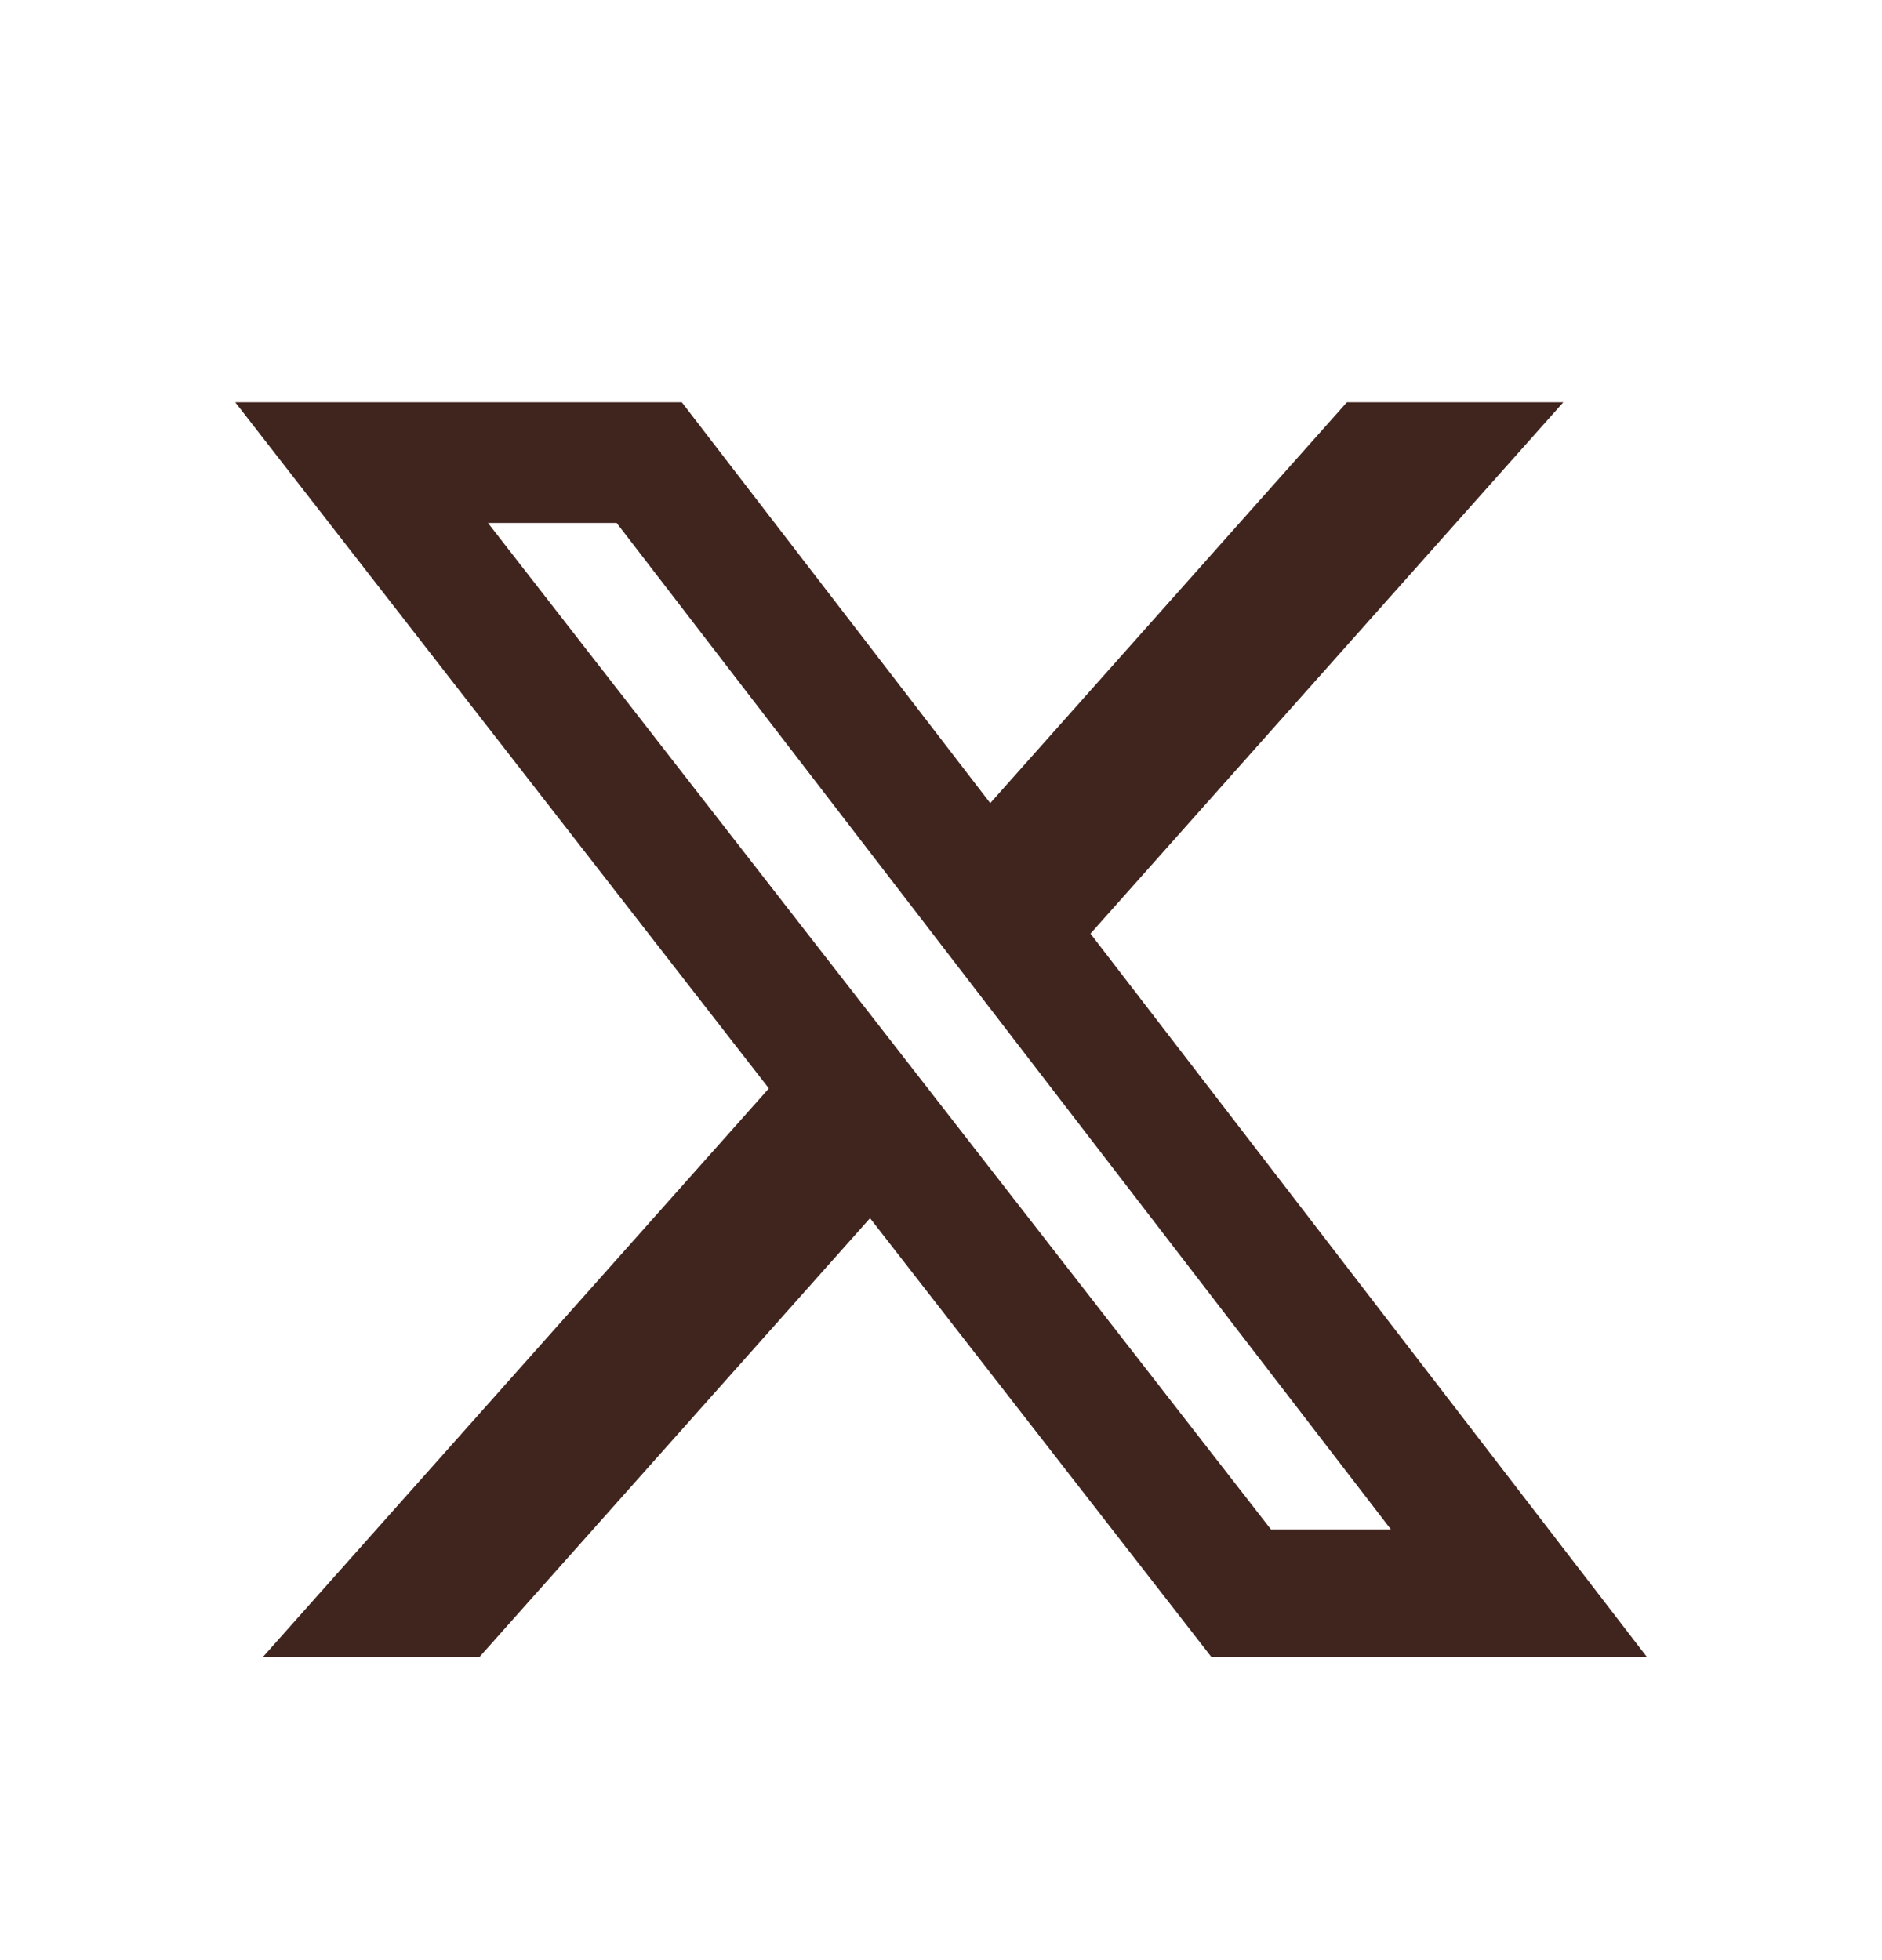 <svg width="24" height="25" viewBox="0 0 24 25" fill="none" xmlns="http://www.w3.org/2000/svg">
<path d="M17.176 5.131H19.936L13.906 11.908L21 21.131H15.446L11.095 15.537L6.117 21.131H3.355L9.805 13.882L3 5.131H8.695L12.628 10.243L17.176 5.131ZM16.207 19.506H17.737L7.864 6.67H6.223L16.207 19.506Z" fill="#40241E"/>
</svg>

